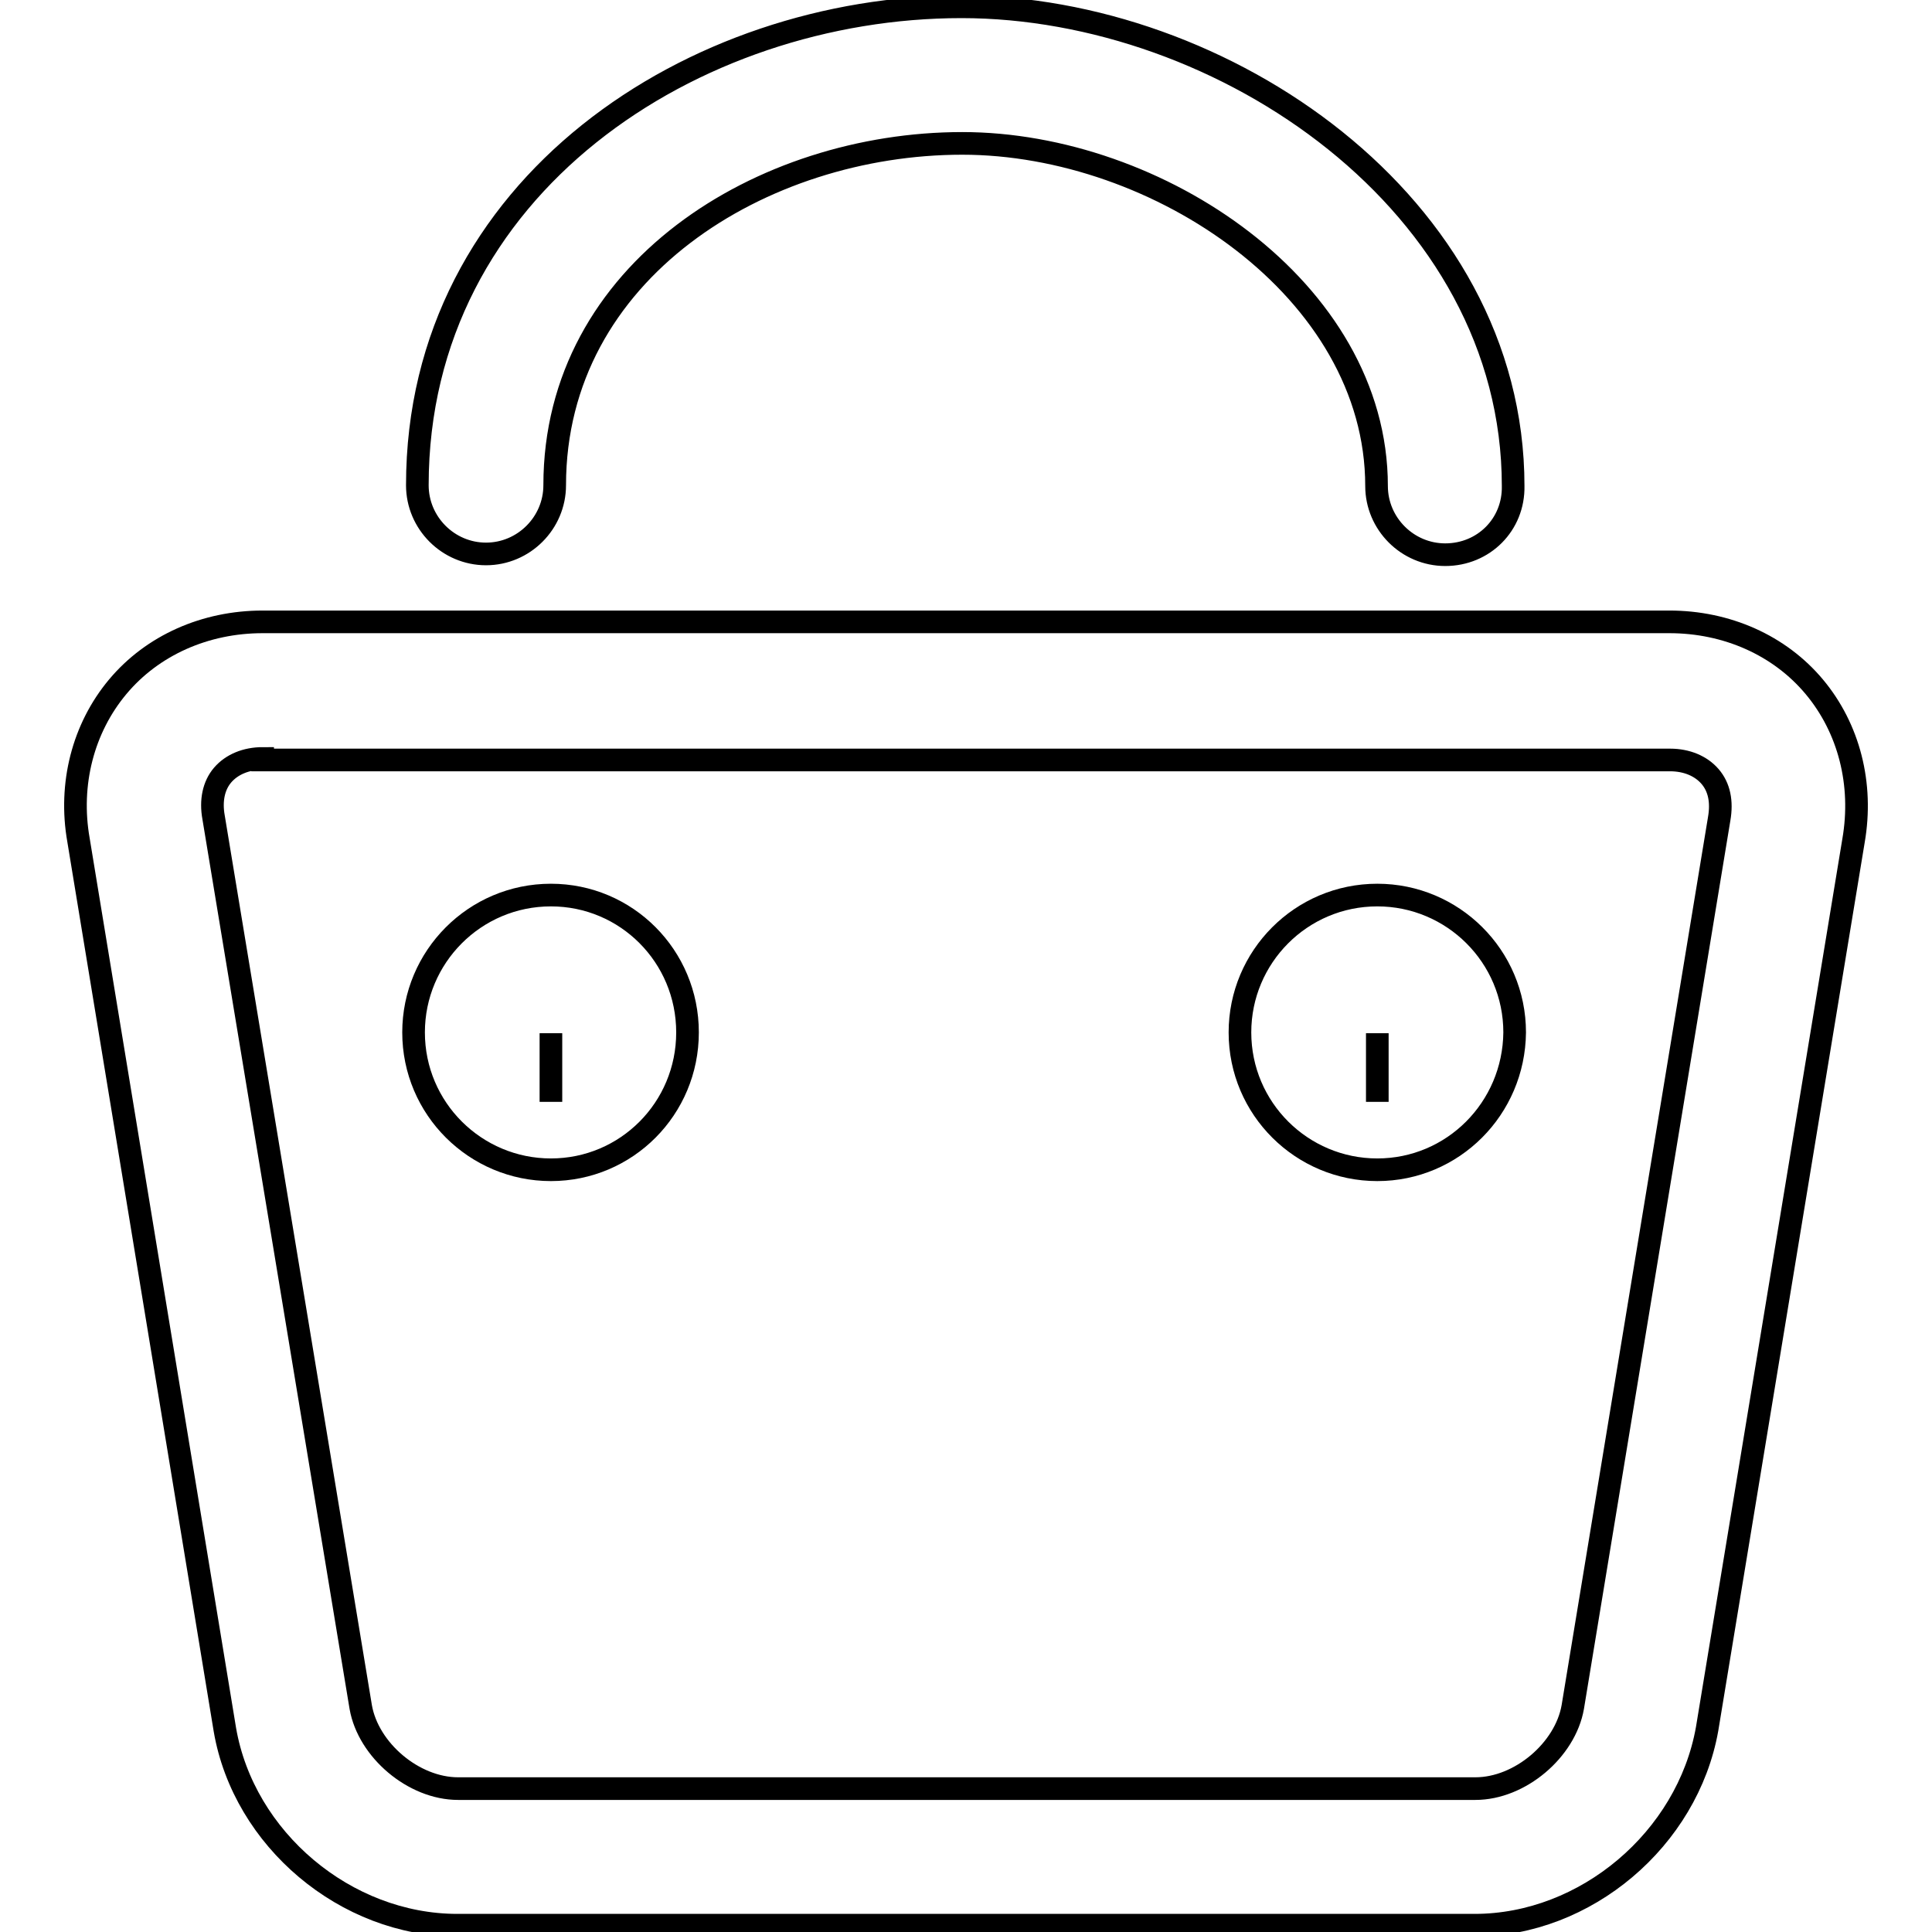 <?xml version="1.0" encoding="utf-8"?>
<!-- Svg Vector Icons : http://www.onlinewebfonts.com/icon -->
<!DOCTYPE svg PUBLIC "-//W3C//DTD SVG 1.1//EN" "http://www.w3.org/Graphics/SVG/1.1/DTD/svg11.dtd">
<svg version="1.1" xmlns="http://www.w3.org/2000/svg" xmlns:xlink="http://www.w3.org/1999/xlink" x="0px" y="0px" viewBox="0 0 256 256" enable-background="new 0 0 256 256" xml:space="preserve">
<g> <path stroke-width="3" fill-opacity="0" stroke="#000000"  d="M195.4,255.1H60.6c-14.8,0-28.3-11.4-30.8-25.9L10.4,111.3C9.1,103.9,11,96.5,15.6,91 c4.6-5.5,11.6-8.6,19.2-8.6h186.4c7.6,0,14.6,3.1,19.2,8.6s6.5,12.9,5.2,20.4l-19.4,117.7C223.6,243.7,210.1,255.1,195.4,255.1z  M34.8,100.5c-2.2,0-4.1,0.8-5.3,2.2c-1.2,1.4-1.6,3.4-1.2,5.6l19.5,117.9c1,5.7,7,10.8,12.9,10.8h134.8c5.9,0,11.9-5.1,12.9-10.8 l19.4-117.7c0.4-2.3,0-4.2-1.2-5.6c-1.2-1.4-3.1-2.2-5.3-2.2H34.8z M73,155c-10,0-18.2-8.1-18.2-18.2c0-10,8.1-18.2,18.2-18.2 c10,0,18.1,8.1,18.1,18.2C91.1,146.9,83,155,73,155z M73,136.9C73,136.9,73,136.9,73,136.9l0,9.1L73,136.9z M182.5,155 c-10,0-18.2-8.1-18.2-18.2c0-10,8.1-18.2,18.2-18.2c10,0,18.2,8.1,18.2,18.2C200.6,146.9,192.5,155,182.5,155z M182.5,136.9 L182.5,136.9l0,9.1L182.5,136.9L182.5,136.9z M191.5,73.5c-5,0-9.1-4.1-9.1-9.1c0-26-29-45.4-54.9-45.4c-26.5,0-54,16.9-54,45.3 c0,5-4.1,9.1-9.1,9.1s-9.1-4.1-9.1-9.1c0-39.7,36.7-63.4,72.1-63.4c34.6,0,73.1,26.1,73.1,63.5C200.6,69.5,196.6,73.5,191.5,73.5 L191.5,73.5z"/></g>
</svg>